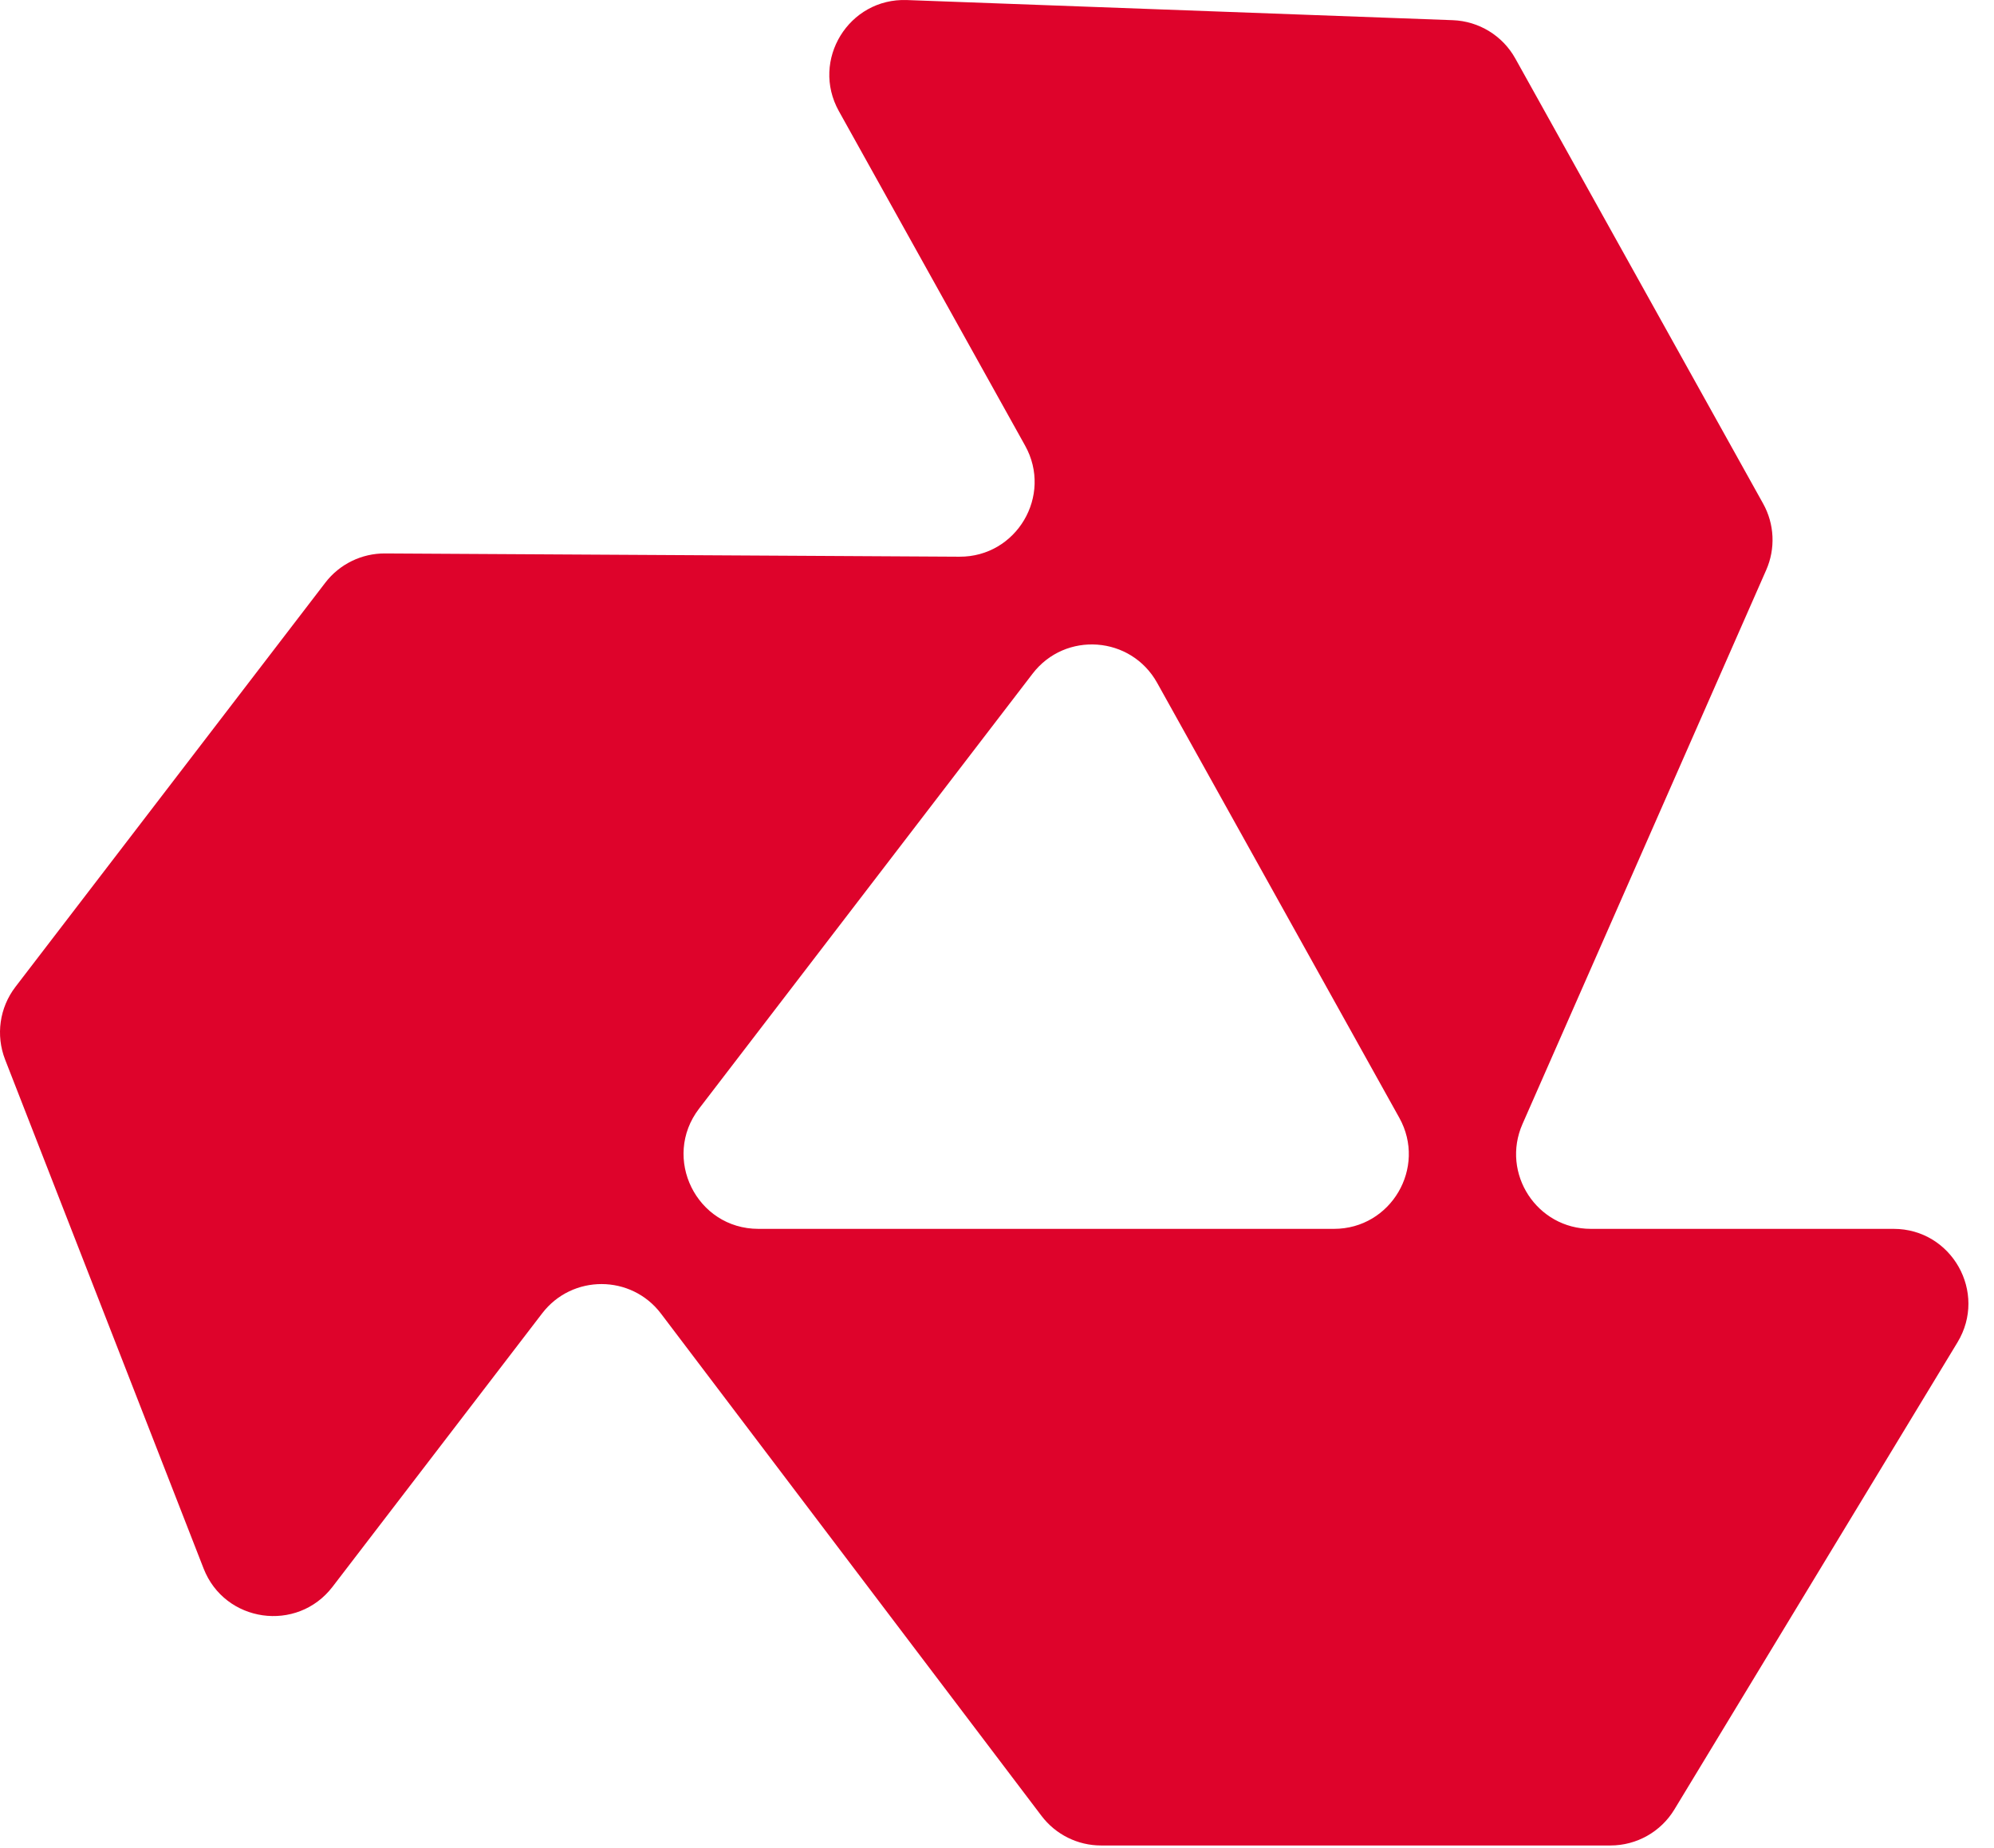 <?xml version="1.0" encoding="UTF-8"?> <svg xmlns="http://www.w3.org/2000/svg" width="41" height="38" viewBox="0 0 41 38" fill="none"><path fill-rule="evenodd" clip-rule="evenodd" d="M40.249 27.602C40.87 26.577 40.133 25.268 38.935 25.268H32.711C31.602 25.268 30.858 24.128 31.305 23.112L36.316 11.721C36.51 11.281 36.487 10.775 36.252 10.354L31.158 1.204C30.897 0.734 30.409 0.435 29.872 0.415L18.648 0.001C17.451 -0.043 16.666 1.238 17.248 2.284L21.078 9.163C21.65 10.191 20.902 11.454 19.726 11.447L7.918 11.38C7.437 11.377 6.982 11.599 6.689 11.981L0.317 20.293C-0.01 20.72 -0.09 21.286 0.105 21.787L4.186 32.251C4.621 33.367 6.109 33.578 6.838 32.627L11.148 27.005C11.765 26.2 12.98 26.203 13.592 27.012L21.415 37.338C21.706 37.722 22.159 37.947 22.64 37.947H33.114C33.651 37.947 34.15 37.666 34.428 37.207L40.249 27.602ZM14.374 22.796C13.6 23.807 14.32 25.268 15.594 25.268H27.429C28.601 25.268 29.342 24.008 28.772 22.984L23.793 14.041C23.255 13.074 21.904 12.975 21.231 13.853L14.374 22.796Z" fill="#DE032B"></path></svg> 